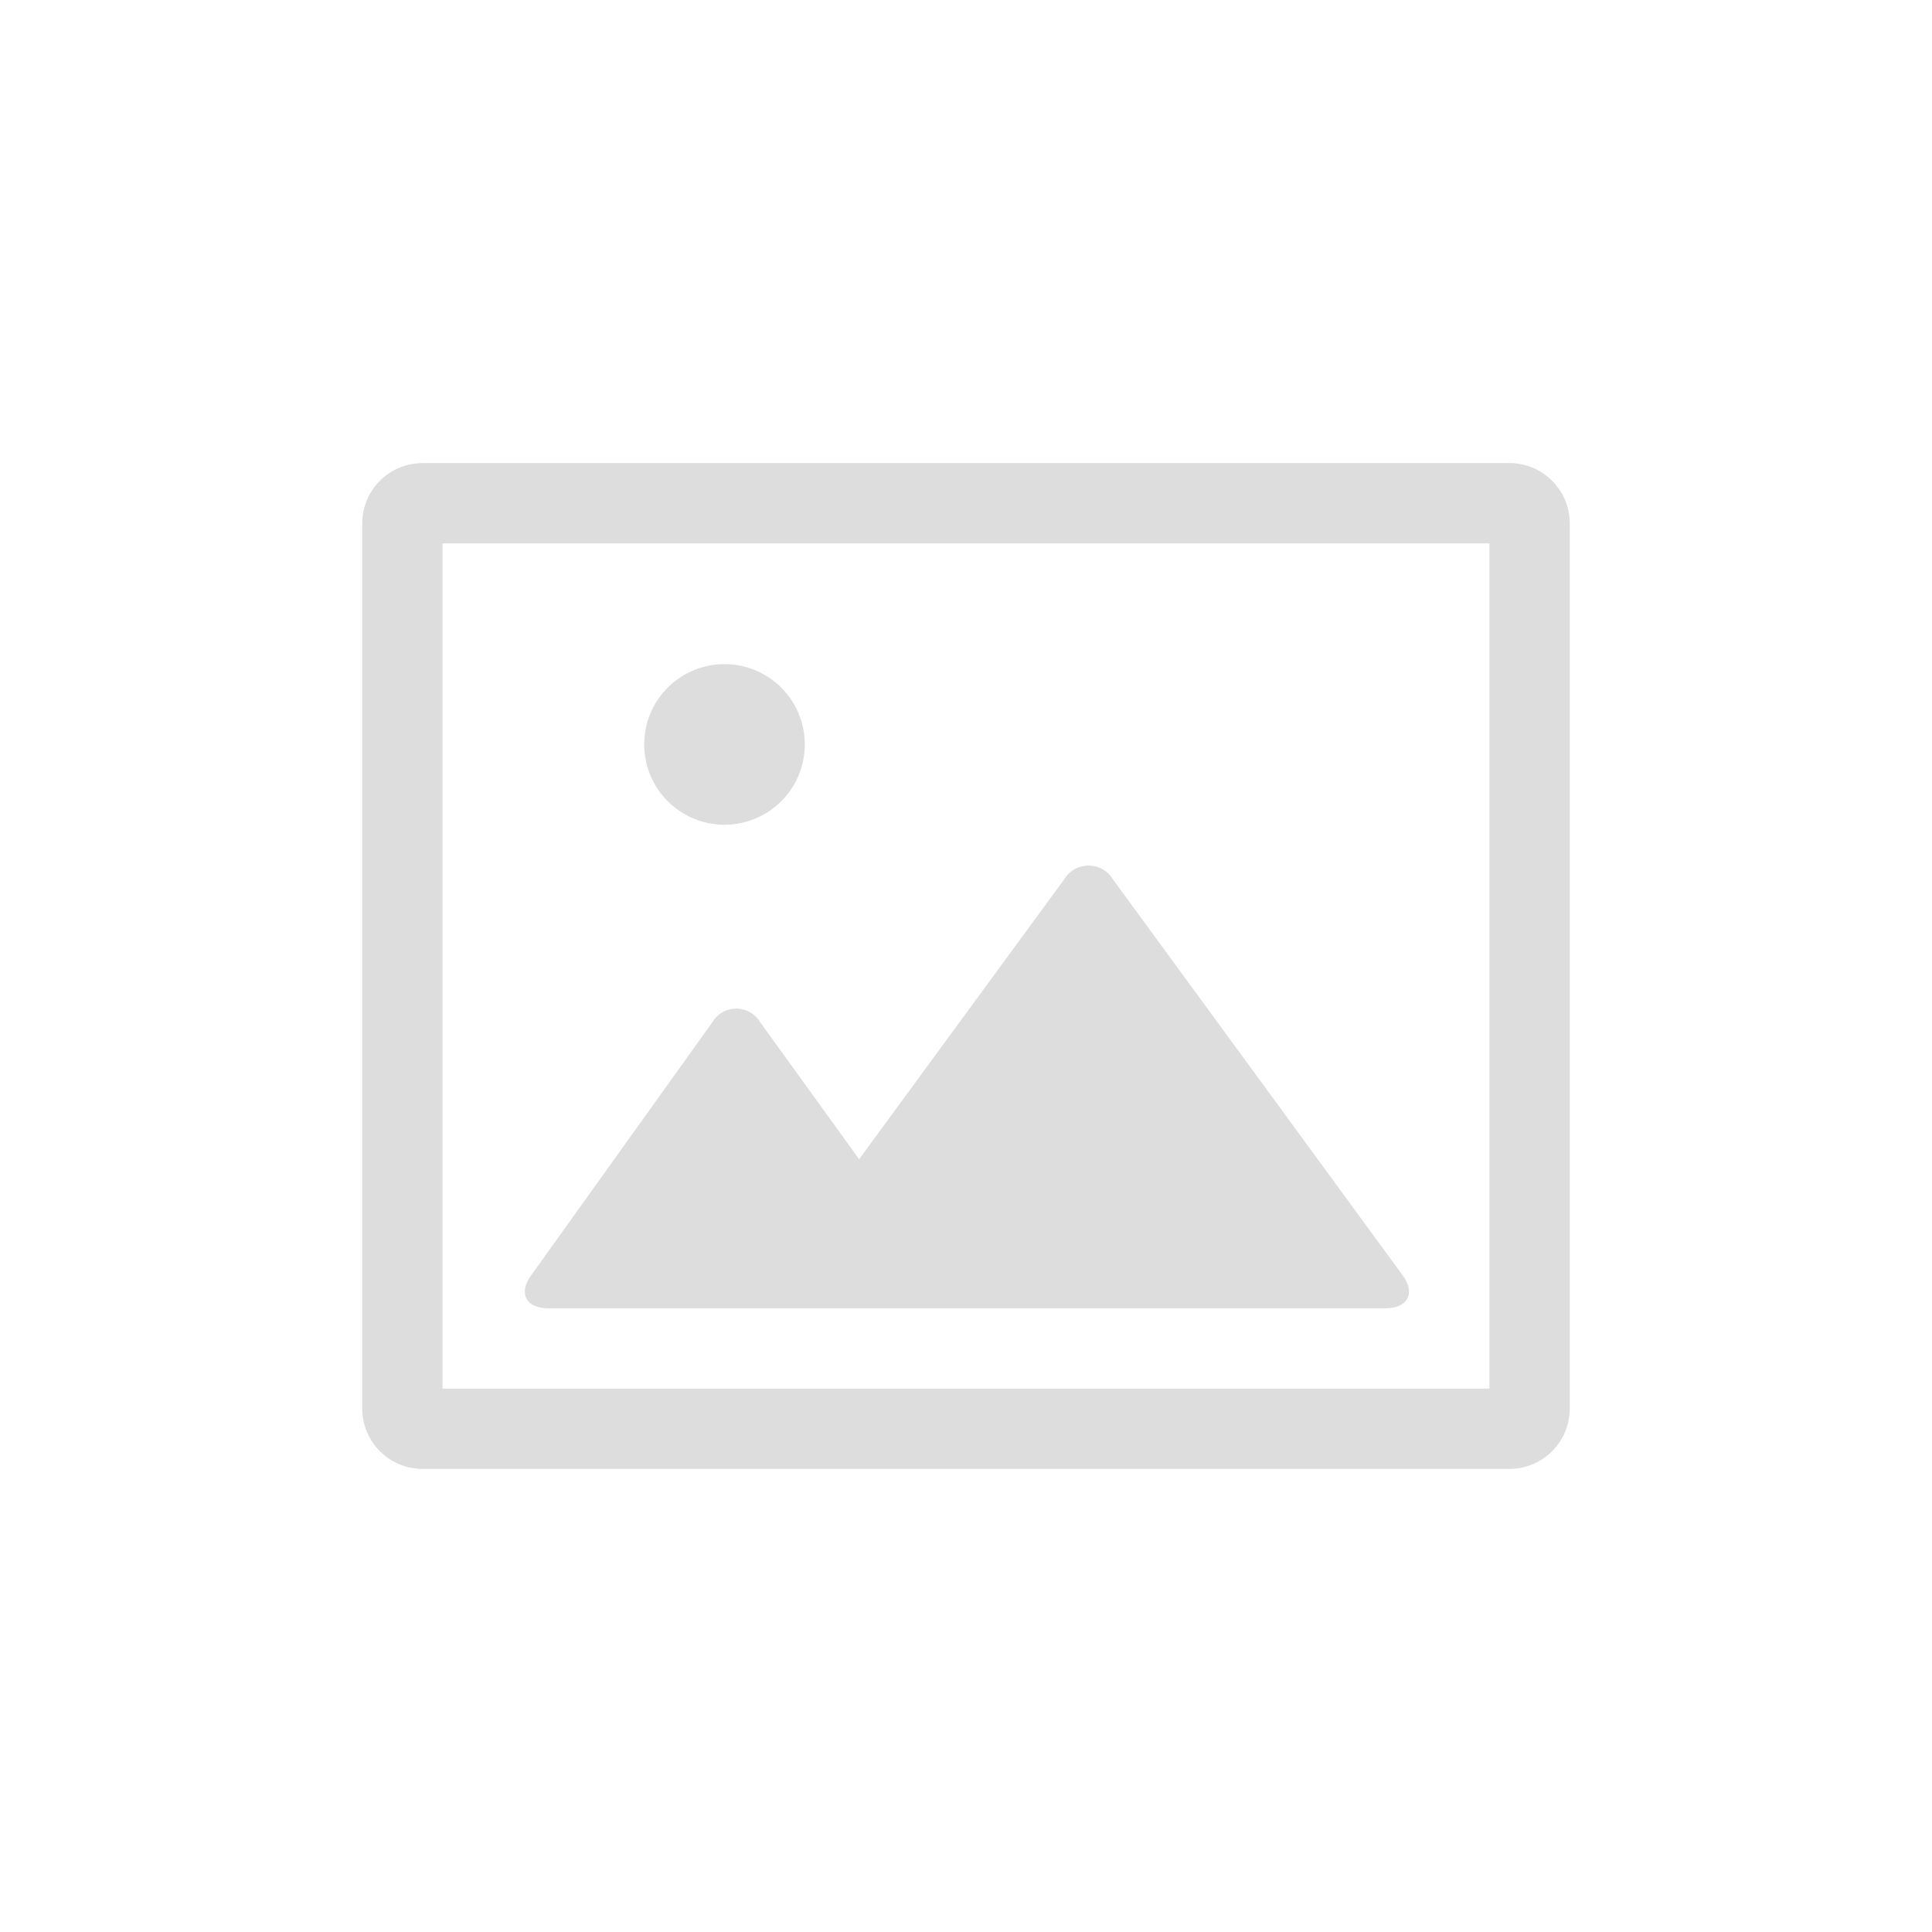 <svg xmlns="http://www.w3.org/2000/svg" viewBox="0 0 32 32">
    <g fill="#ddd">
        <path d="M14.23,19.2l-1.64-2.27a.46.46,0,0,0-.79,0l-3,4.19c-.22.3-.09.55.29.55H22.94c.38,0,.51-.25.29-.55l-4.8-6.56a.47.47,0,0,0-.8,0l-3.4,4.64Z" />
        <path d="M10.67,12.33a1.33,1.33,0,1,0,2.66,0h0a1.33,1.33,0,1,0-2.66,0Z" />
        <path d="M7,9H25a.33.33,0,0,1-.33-.33V23.33A.33.33,0,0,1,25,23H7a.33.33,0,0,1,.33.33V8.67A.33.33,0,0,1,7,9ZM6,23.33a1,1,0,0,0,1,1H25a1,1,0,0,0,1-1V8.67a1,1,0,0,0-1-1H7a1,1,0,0,0-1,1Z" />
    </g>
</svg>